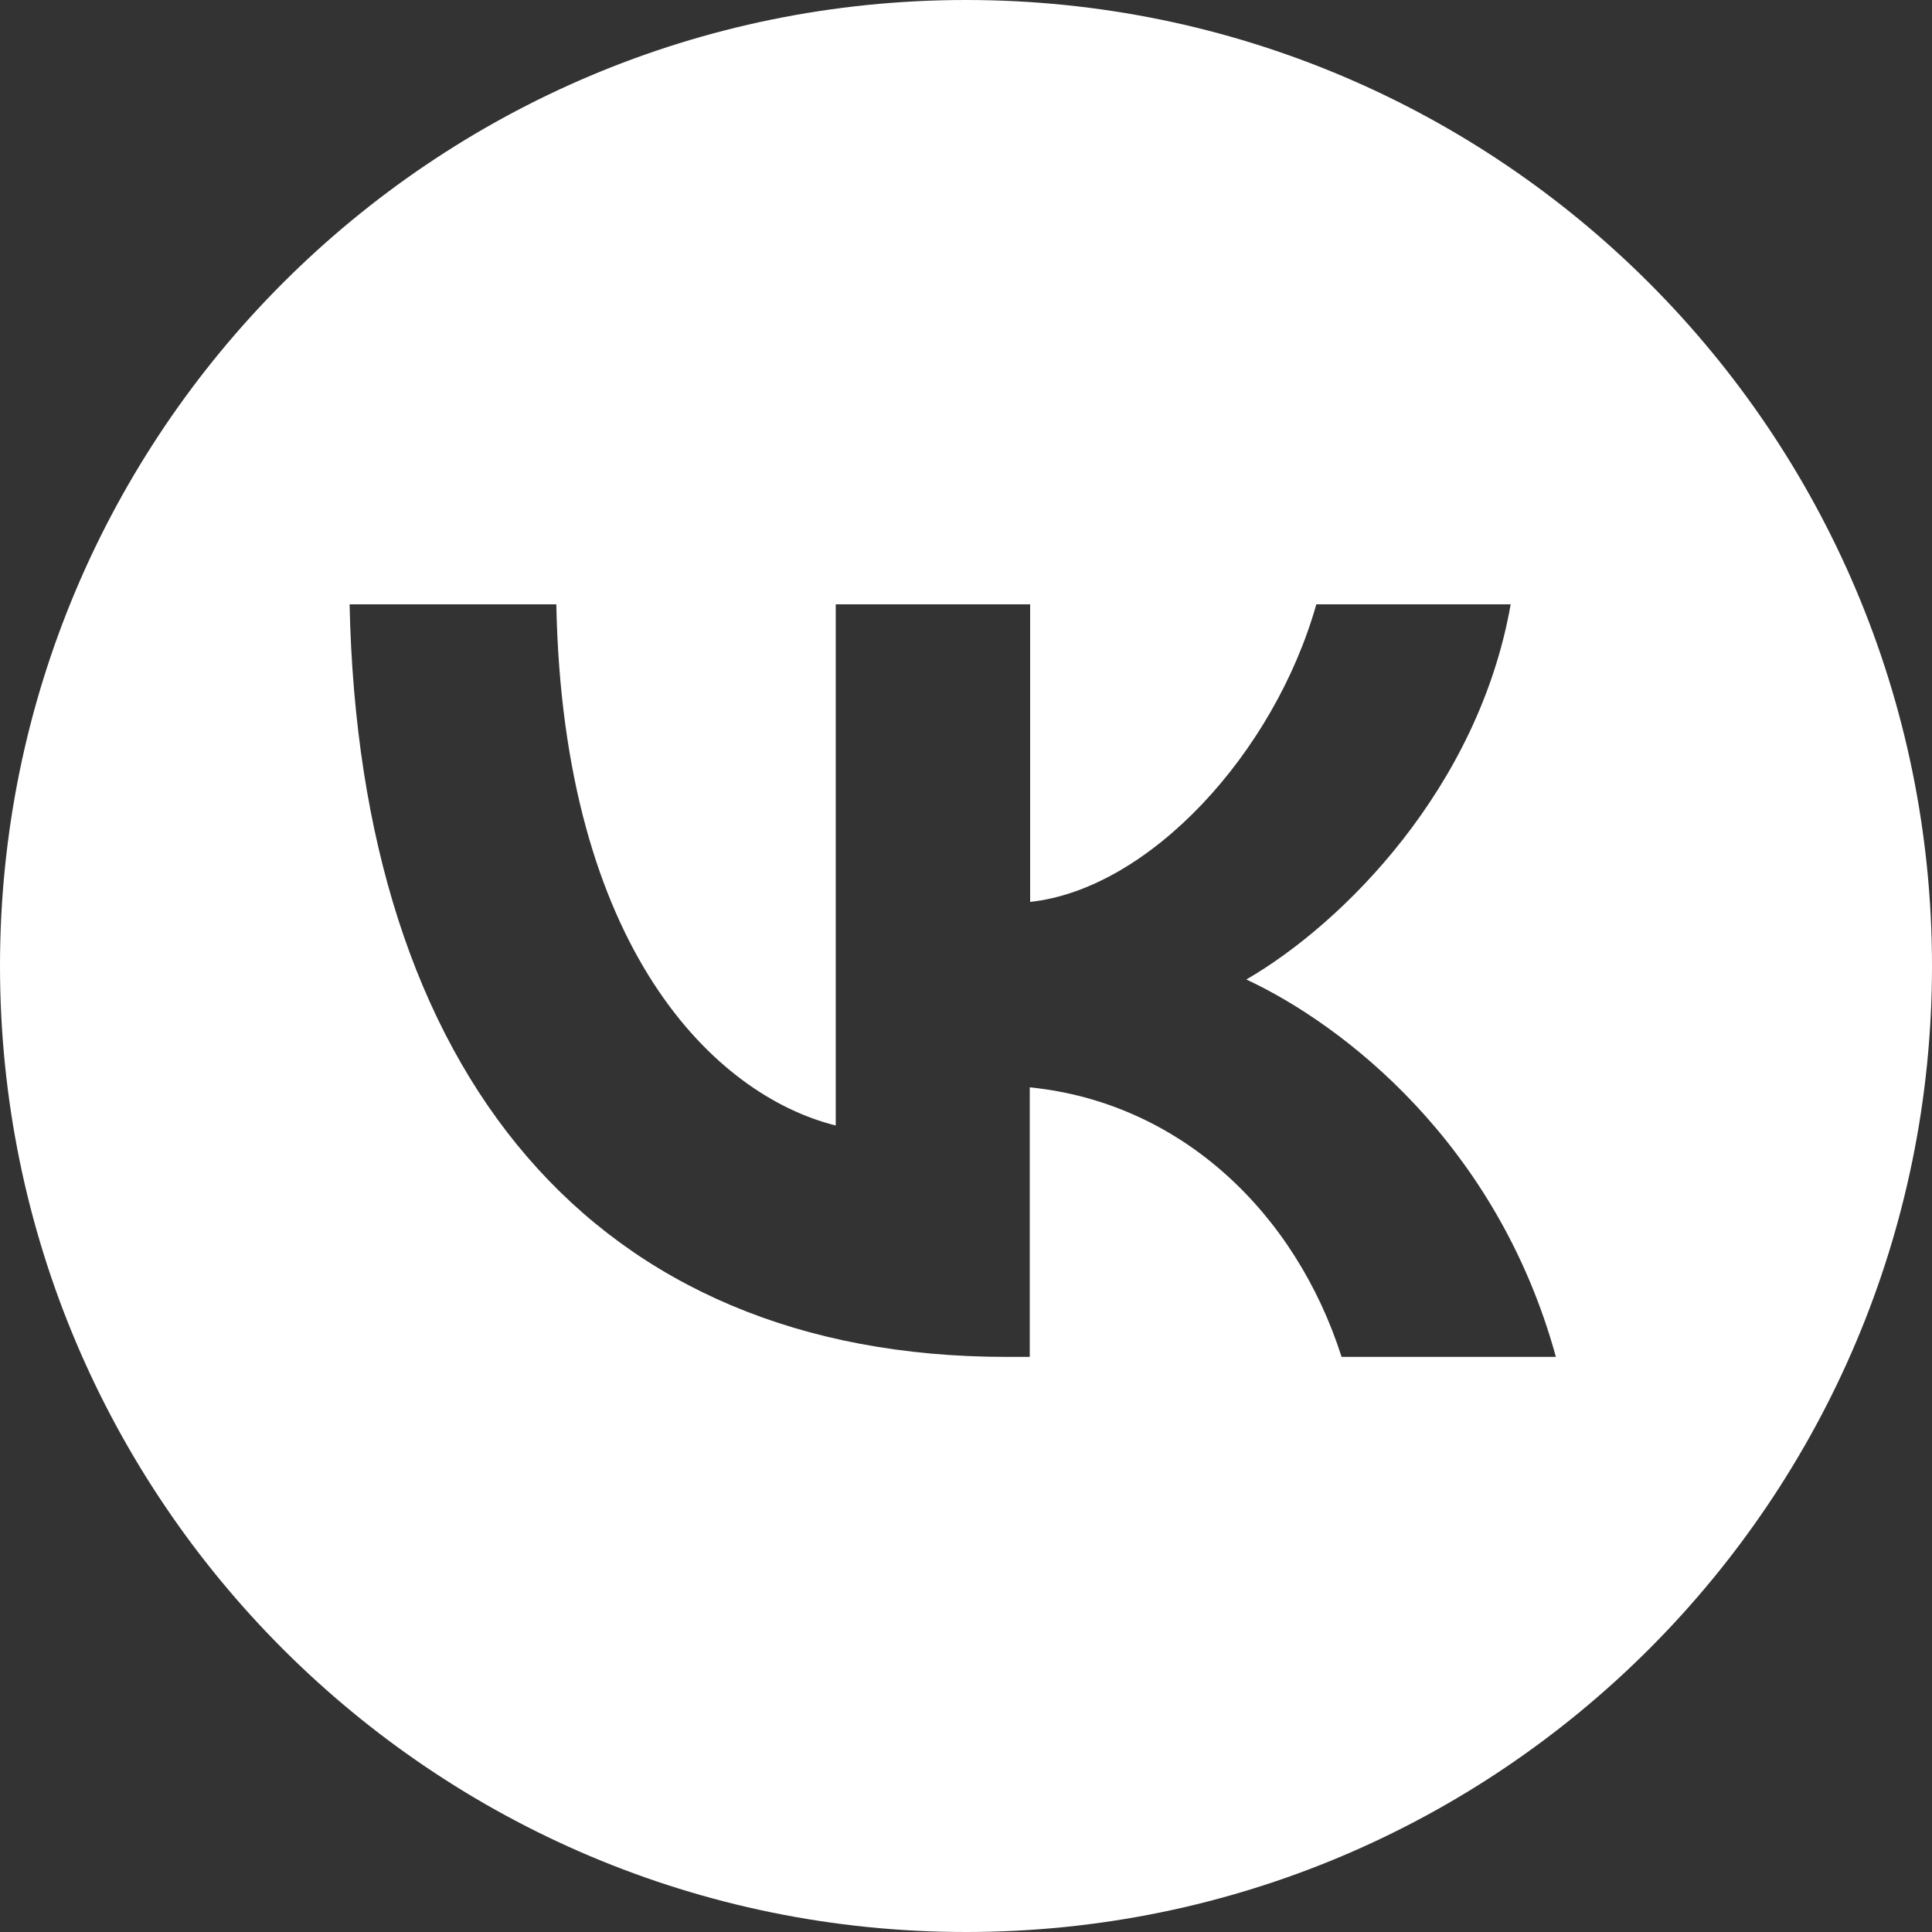 <svg width="40" height="40" viewBox="0 0 40 40" fill="none" xmlns="http://www.w3.org/2000/svg" xmlns:xlink="http://www.w3.org/1999/xlink">

    <rect x="0" y="0" width="40" height="40" fill="#333333" stroke="none"/>

    <path id="vk" d="M20 0C8.954 0 0 8.954 0 20C0 31.046 8.954 40 20 40C31.046 40 40 31.046 40 20C40 8.954 31.046 0 20 0ZM7.238 12.512C7.443 22.244 12.306 28.093 20.838 28.093L21.32 28.093L21.32 22.512C24.455 22.828 26.825 25.116 27.776 28.093L32.213 28.093C30.997 23.663 27.8 21.209 25.804 20.279C27.8 19.125 30.607 16.318 31.277 12.512L27.253 12.512C26.38 15.6 23.791 18.407 21.328 18.673L21.328 12.512L17.303 12.512L17.303 23.302C14.809 22.681 11.657 19.656 11.518 12.512L7.238 12.512Z" clip-rule="evenodd" fill="#FFFFFF" fill-opacity="1" fill-rule="evenodd"/>
</svg>
